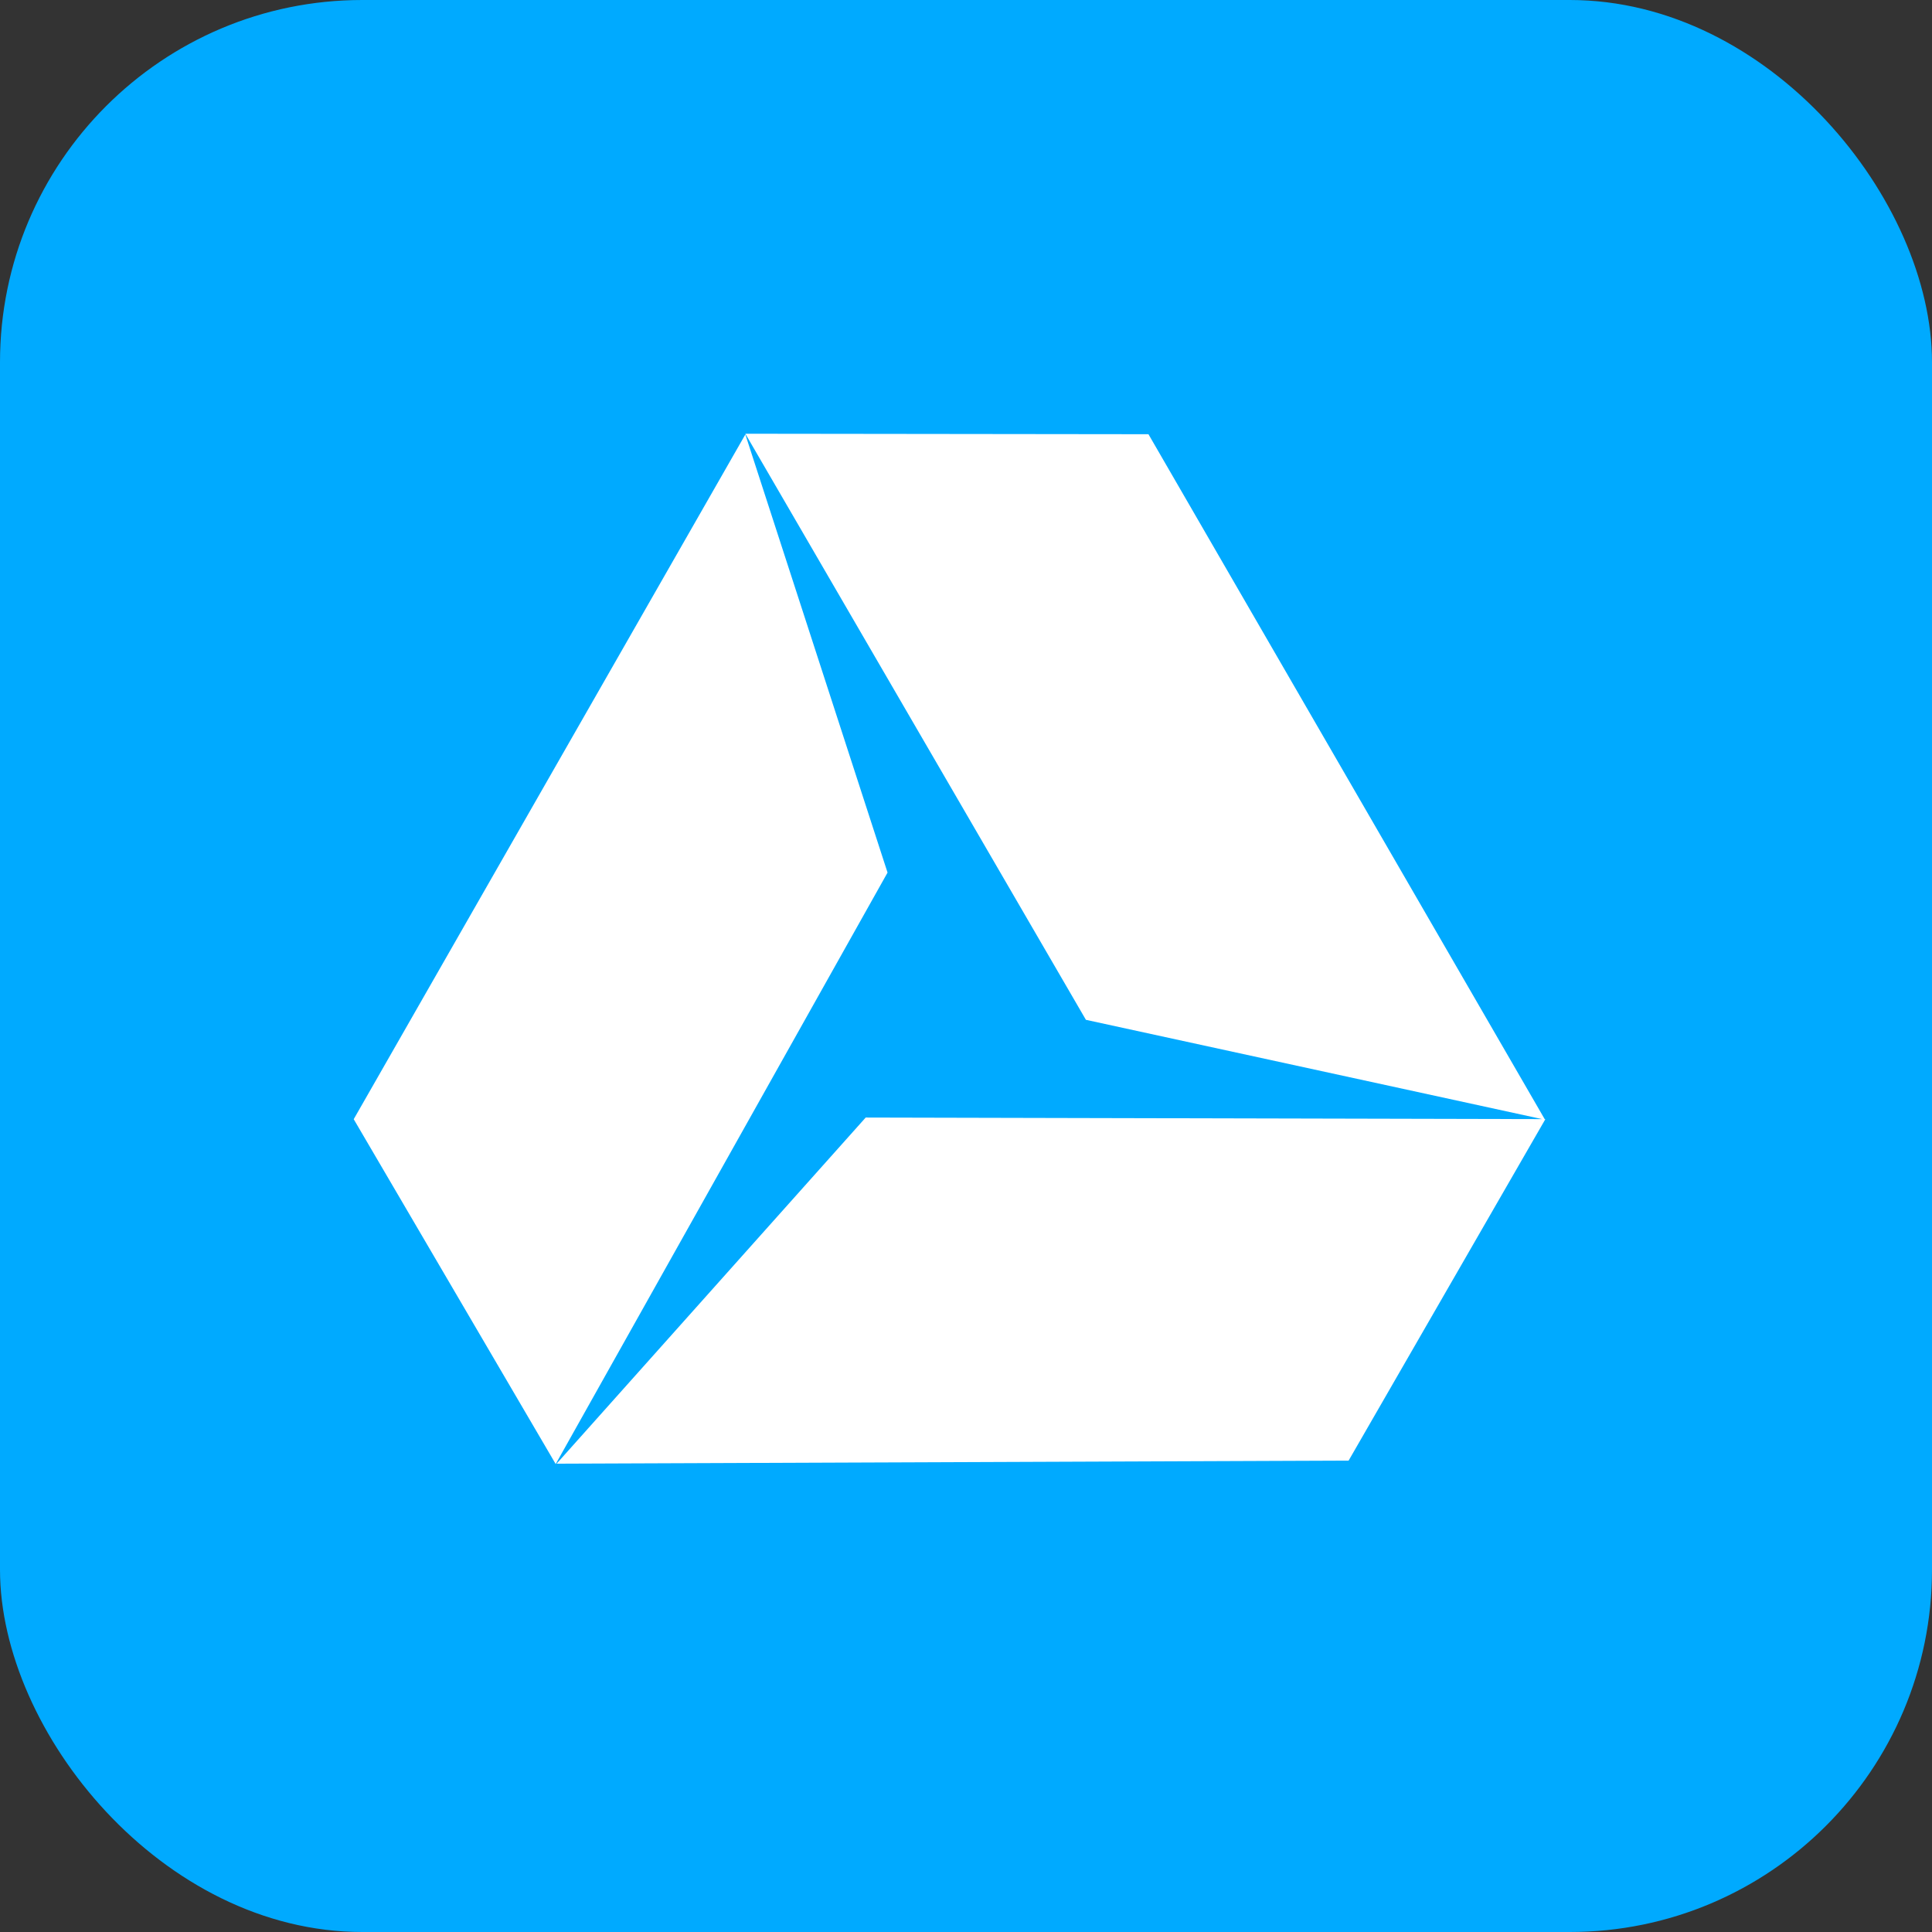 <svg xmlns="http://www.w3.org/2000/svg" width="48" height="48" viewBox="0 0 48 48">
  <rect x="0" y="0" width="48" height="48" fill="#333333" stroke="none"/>
  <g id="Group_343" data-name="Group 343" transform="translate(-743 -426)">
    <g id="Group_334" data-name="Group 334">
      <rect id="Rectangle_5" data-name="Rectangle 5" width="48" height="48" rx="9" transform="translate(743 426)" fill="#0af"/>
      <g id="Group_326" data-name="Group 326" transform="translate(751.788 436.776)">
        <g id="google-drive-logo-svgrepo-com" transform="translate(0 0)">
          <g id="Group_325" data-name="Group 325">
            <path id="Path_480" data-name="Path 480" d="M9.73,1.3,0,18.312,5.018,26.88l8.245-14.695Z" transform="translate(0 -1.282)" fill="#fff"/>
            <path id="Path_481" data-name="Path 481" d="M27.8,18.324l0-.008h-.011L17.945,1.3,7.93,1.288l8.461,14.561,11.335,2.467L10.92,18.277l-7.679,8.6L22.918,26.8,27.8,18.328l.006,0Z" transform="translate(1.8 -1.288)" fill="#fff"/>
          </g>
        </g>
      </g>
    </g>
  </g>
</svg>
